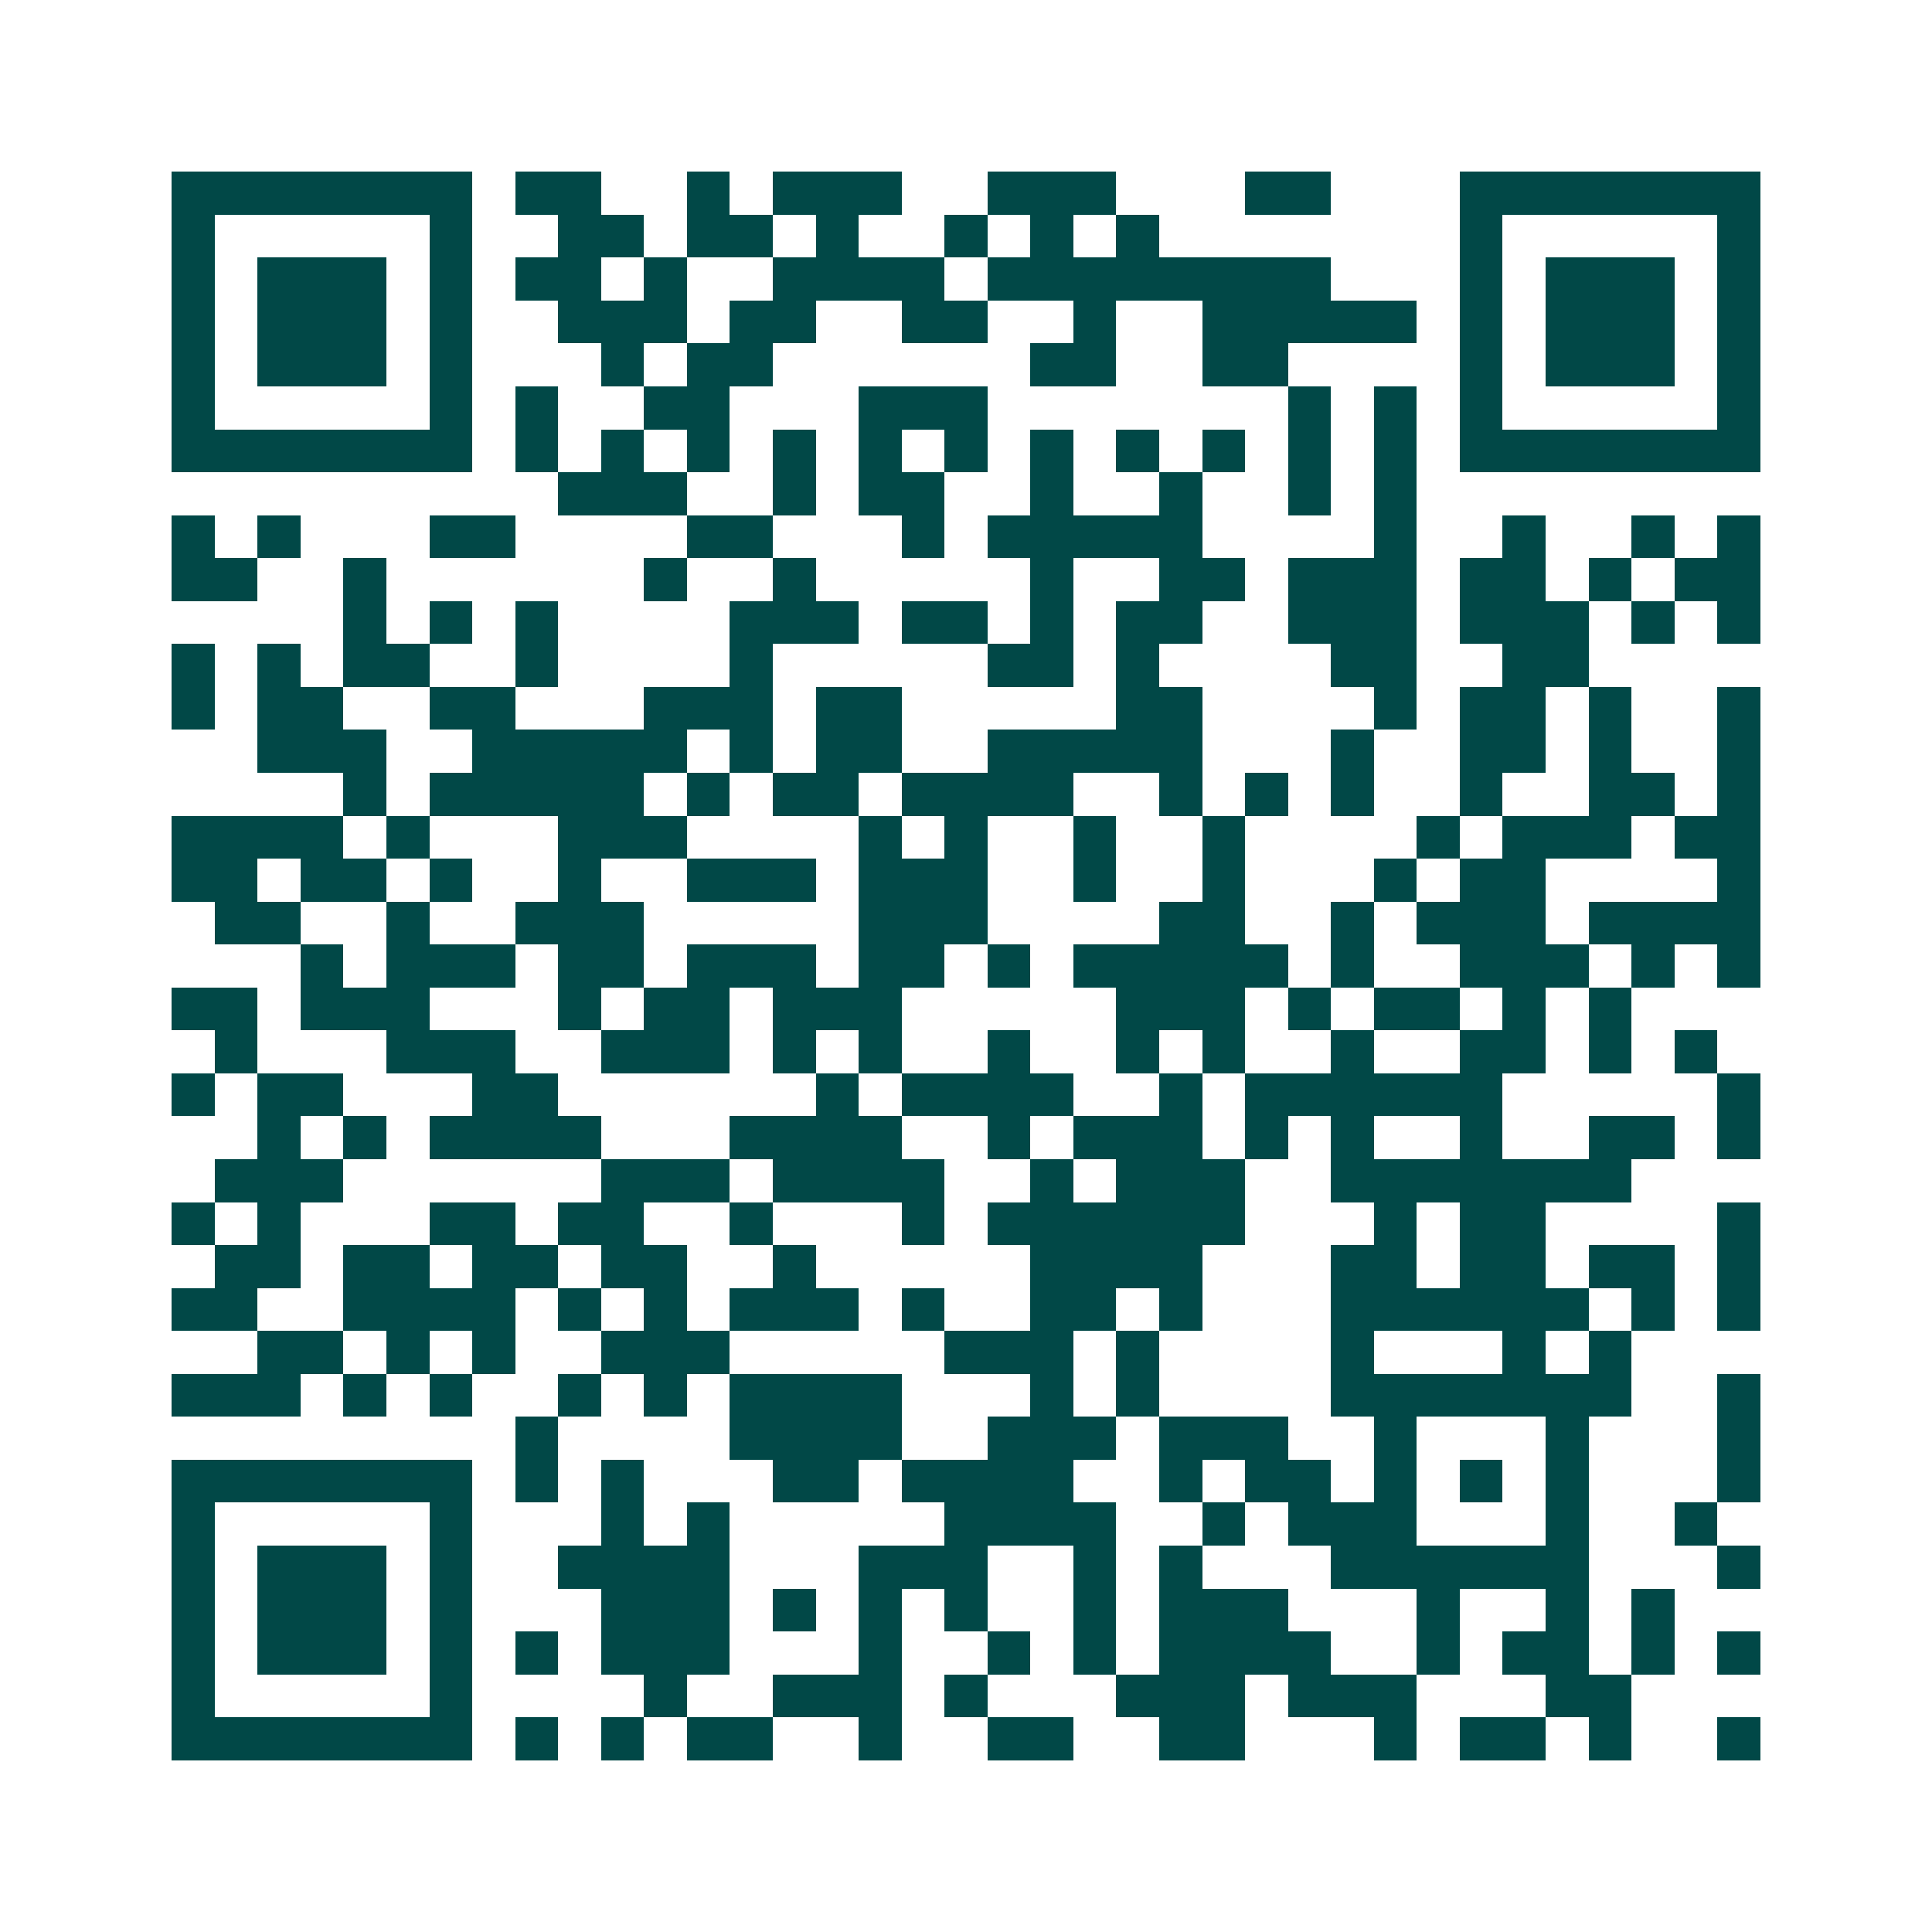 <svg xmlns="http://www.w3.org/2000/svg" width="200" height="200" viewBox="0 0 45 45" shape-rendering="crispEdges"><path fill="#ffffff" d="M0 0h45v45H0z"/><path stroke="#014847" d="M4 4.5h7m1 0h2m2 0h1m1 0h3m2 0h3m3 0h2m3 0h7M4 5.5h1m5 0h1m2 0h2m1 0h2m1 0h1m2 0h1m1 0h1m1 0h1m7 0h1m5 0h1M4 6.5h1m1 0h3m1 0h1m1 0h2m1 0h1m2 0h4m1 0h8m3 0h1m1 0h3m1 0h1M4 7.5h1m1 0h3m1 0h1m2 0h3m1 0h2m2 0h2m2 0h1m2 0h5m1 0h1m1 0h3m1 0h1M4 8.5h1m1 0h3m1 0h1m3 0h1m1 0h2m6 0h2m2 0h2m4 0h1m1 0h3m1 0h1M4 9.5h1m5 0h1m1 0h1m2 0h2m3 0h3m7 0h1m1 0h1m1 0h1m5 0h1M4 10.5h7m1 0h1m1 0h1m1 0h1m1 0h1m1 0h1m1 0h1m1 0h1m1 0h1m1 0h1m1 0h1m1 0h1m1 0h7M13 11.5h3m2 0h1m1 0h2m2 0h1m2 0h1m2 0h1m1 0h1M4 12.5h1m1 0h1m3 0h2m4 0h2m3 0h1m1 0h5m4 0h1m2 0h1m2 0h1m1 0h1M4 13.5h2m2 0h1m6 0h1m2 0h1m5 0h1m2 0h2m1 0h3m1 0h2m1 0h1m1 0h2M8 14.5h1m1 0h1m1 0h1m4 0h3m1 0h2m1 0h1m1 0h2m2 0h3m1 0h3m1 0h1m1 0h1M4 15.5h1m1 0h1m1 0h2m2 0h1m4 0h1m5 0h2m1 0h1m4 0h2m2 0h2M4 16.5h1m1 0h2m2 0h2m3 0h3m1 0h2m5 0h2m4 0h1m1 0h2m1 0h1m2 0h1M6 17.5h3m2 0h5m1 0h1m1 0h2m2 0h5m3 0h1m2 0h2m1 0h1m2 0h1M8 18.5h1m1 0h5m1 0h1m1 0h2m1 0h4m2 0h1m1 0h1m1 0h1m2 0h1m2 0h2m1 0h1M4 19.5h4m1 0h1m3 0h3m4 0h1m1 0h1m2 0h1m2 0h1m4 0h1m1 0h3m1 0h2M4 20.5h2m1 0h2m1 0h1m2 0h1m2 0h3m1 0h3m2 0h1m2 0h1m3 0h1m1 0h2m4 0h1M5 21.5h2m2 0h1m2 0h3m5 0h3m4 0h2m2 0h1m1 0h3m1 0h4M7 22.5h1m1 0h3m1 0h2m1 0h3m1 0h2m1 0h1m1 0h5m1 0h1m2 0h3m1 0h1m1 0h1M4 23.5h2m1 0h3m3 0h1m1 0h2m1 0h3m5 0h3m1 0h1m1 0h2m1 0h1m1 0h1M5 24.5h1m3 0h3m2 0h3m1 0h1m1 0h1m2 0h1m2 0h1m1 0h1m2 0h1m2 0h2m1 0h1m1 0h1M4 25.5h1m1 0h2m3 0h2m6 0h1m1 0h4m2 0h1m1 0h6m5 0h1M6 26.5h1m1 0h1m1 0h4m3 0h4m2 0h1m1 0h3m1 0h1m1 0h1m2 0h1m2 0h2m1 0h1M5 27.5h3m6 0h3m1 0h4m2 0h1m1 0h3m2 0h7M4 28.5h1m1 0h1m3 0h2m1 0h2m2 0h1m3 0h1m1 0h6m3 0h1m1 0h2m4 0h1M5 29.5h2m1 0h2m1 0h2m1 0h2m2 0h1m5 0h4m3 0h2m1 0h2m1 0h2m1 0h1M4 30.5h2m2 0h4m1 0h1m1 0h1m1 0h3m1 0h1m2 0h2m1 0h1m3 0h6m1 0h1m1 0h1M6 31.5h2m1 0h1m1 0h1m2 0h3m5 0h3m1 0h1m4 0h1m3 0h1m1 0h1M4 32.5h3m1 0h1m1 0h1m2 0h1m1 0h1m1 0h4m3 0h1m1 0h1m4 0h7m2 0h1M12 33.5h1m4 0h4m2 0h3m1 0h3m2 0h1m3 0h1m3 0h1M4 34.5h7m1 0h1m1 0h1m3 0h2m1 0h4m2 0h1m1 0h2m1 0h1m1 0h1m1 0h1m3 0h1M4 35.5h1m5 0h1m3 0h1m1 0h1m5 0h4m2 0h1m1 0h3m3 0h1m2 0h1M4 36.5h1m1 0h3m1 0h1m2 0h4m3 0h3m2 0h1m1 0h1m3 0h6m3 0h1M4 37.5h1m1 0h3m1 0h1m3 0h3m1 0h1m1 0h1m1 0h1m2 0h1m1 0h3m3 0h1m2 0h1m1 0h1M4 38.5h1m1 0h3m1 0h1m1 0h1m1 0h3m3 0h1m2 0h1m1 0h1m1 0h4m2 0h1m1 0h2m1 0h1m1 0h1M4 39.5h1m5 0h1m4 0h1m2 0h3m1 0h1m3 0h3m1 0h3m3 0h2M4 40.5h7m1 0h1m1 0h1m1 0h2m2 0h1m2 0h2m2 0h2m3 0h1m1 0h2m1 0h1m2 0h1"/></svg>
